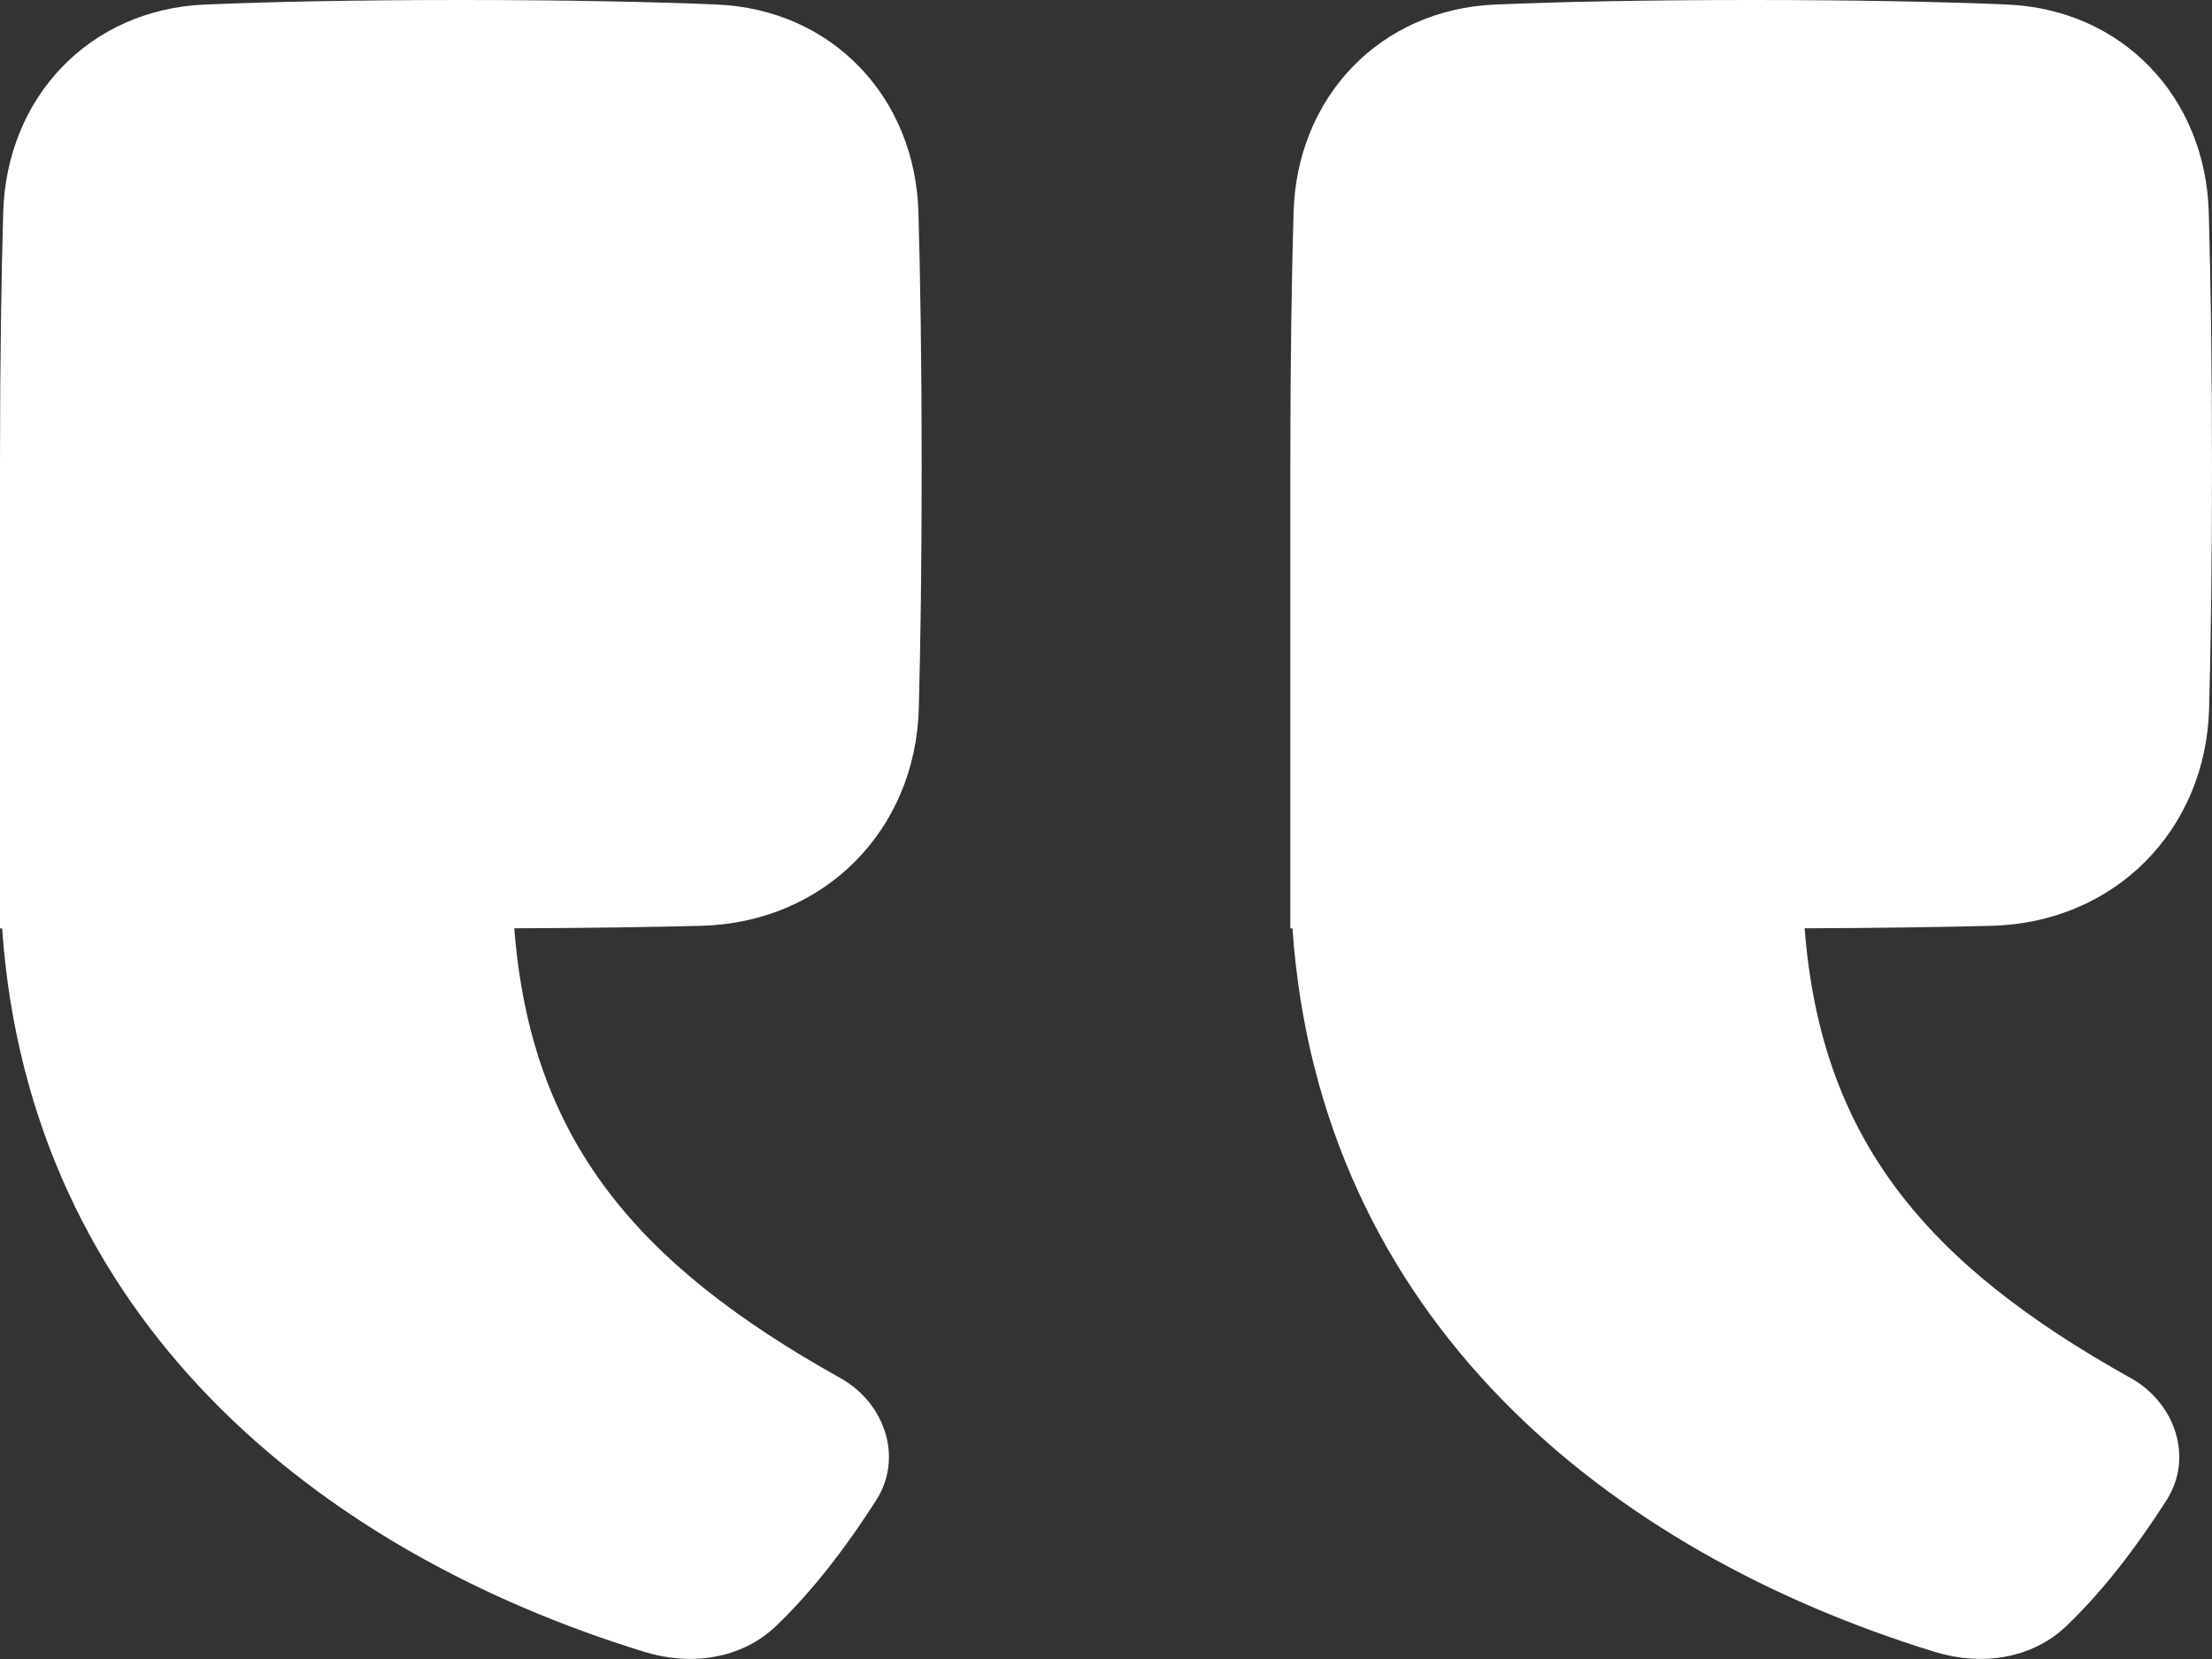 <svg width="24" height="18" viewBox="0 0 24 18" fill="none" xmlns="http://www.w3.org/2000/svg">
<rect x="0" y="0" width="24" height="18" fill="#333333" stroke="none"/>
<path fill-rule="evenodd" clip-rule="evenodd" d="M9.118 14.952C6.9 13.714 5.758 12.364 5.58 10.072C6.393 10.069 7.062 10.059 7.608 10.045C8.939 10.011 9.934 9.013 9.969 7.683C9.987 7.005 10 6.147 10 5.072C10 3.912 9.985 3.004 9.965 2.304C9.929 1.051 9.026 0.101 7.774 0.049C7.079 0.02 6.172 0 5 0C3.828 0 2.921 0.02 2.226 0.049C0.974 0.101 0.071 1.051 0.035 2.304C0.015 2.999 0 3.898 0 5.045V10.073H0.023C0.319 14.309 3.448 16.833 6.993 17.923C7.492 18.077 8.043 18.003 8.42 17.642C8.858 17.224 9.233 16.706 9.508 16.275C9.803 15.811 9.598 15.22 9.118 14.952ZM19.58 10.072C19.758 12.364 20.9 13.714 23.118 14.952C23.598 15.22 23.803 15.811 23.508 16.275C23.233 16.706 22.858 17.224 22.42 17.642C22.043 18.003 21.492 18.077 20.993 17.923C17.448 16.833 14.319 14.309 14.023 10.073H14V5.045C14 3.898 14.015 2.999 14.035 2.304C14.071 1.051 14.974 0.101 16.226 0.049C16.921 0.02 17.828 0 19 0C20.172 0 21.079 0.02 21.774 0.049C23.026 0.101 23.929 1.051 23.965 2.304C23.985 3.004 24 3.912 24 5.072C24 6.147 23.987 7.005 23.969 7.683C23.934 9.013 22.939 10.011 21.608 10.045C21.062 10.059 20.393 10.069 19.58 10.072Z" fill="white"/>
</svg>
